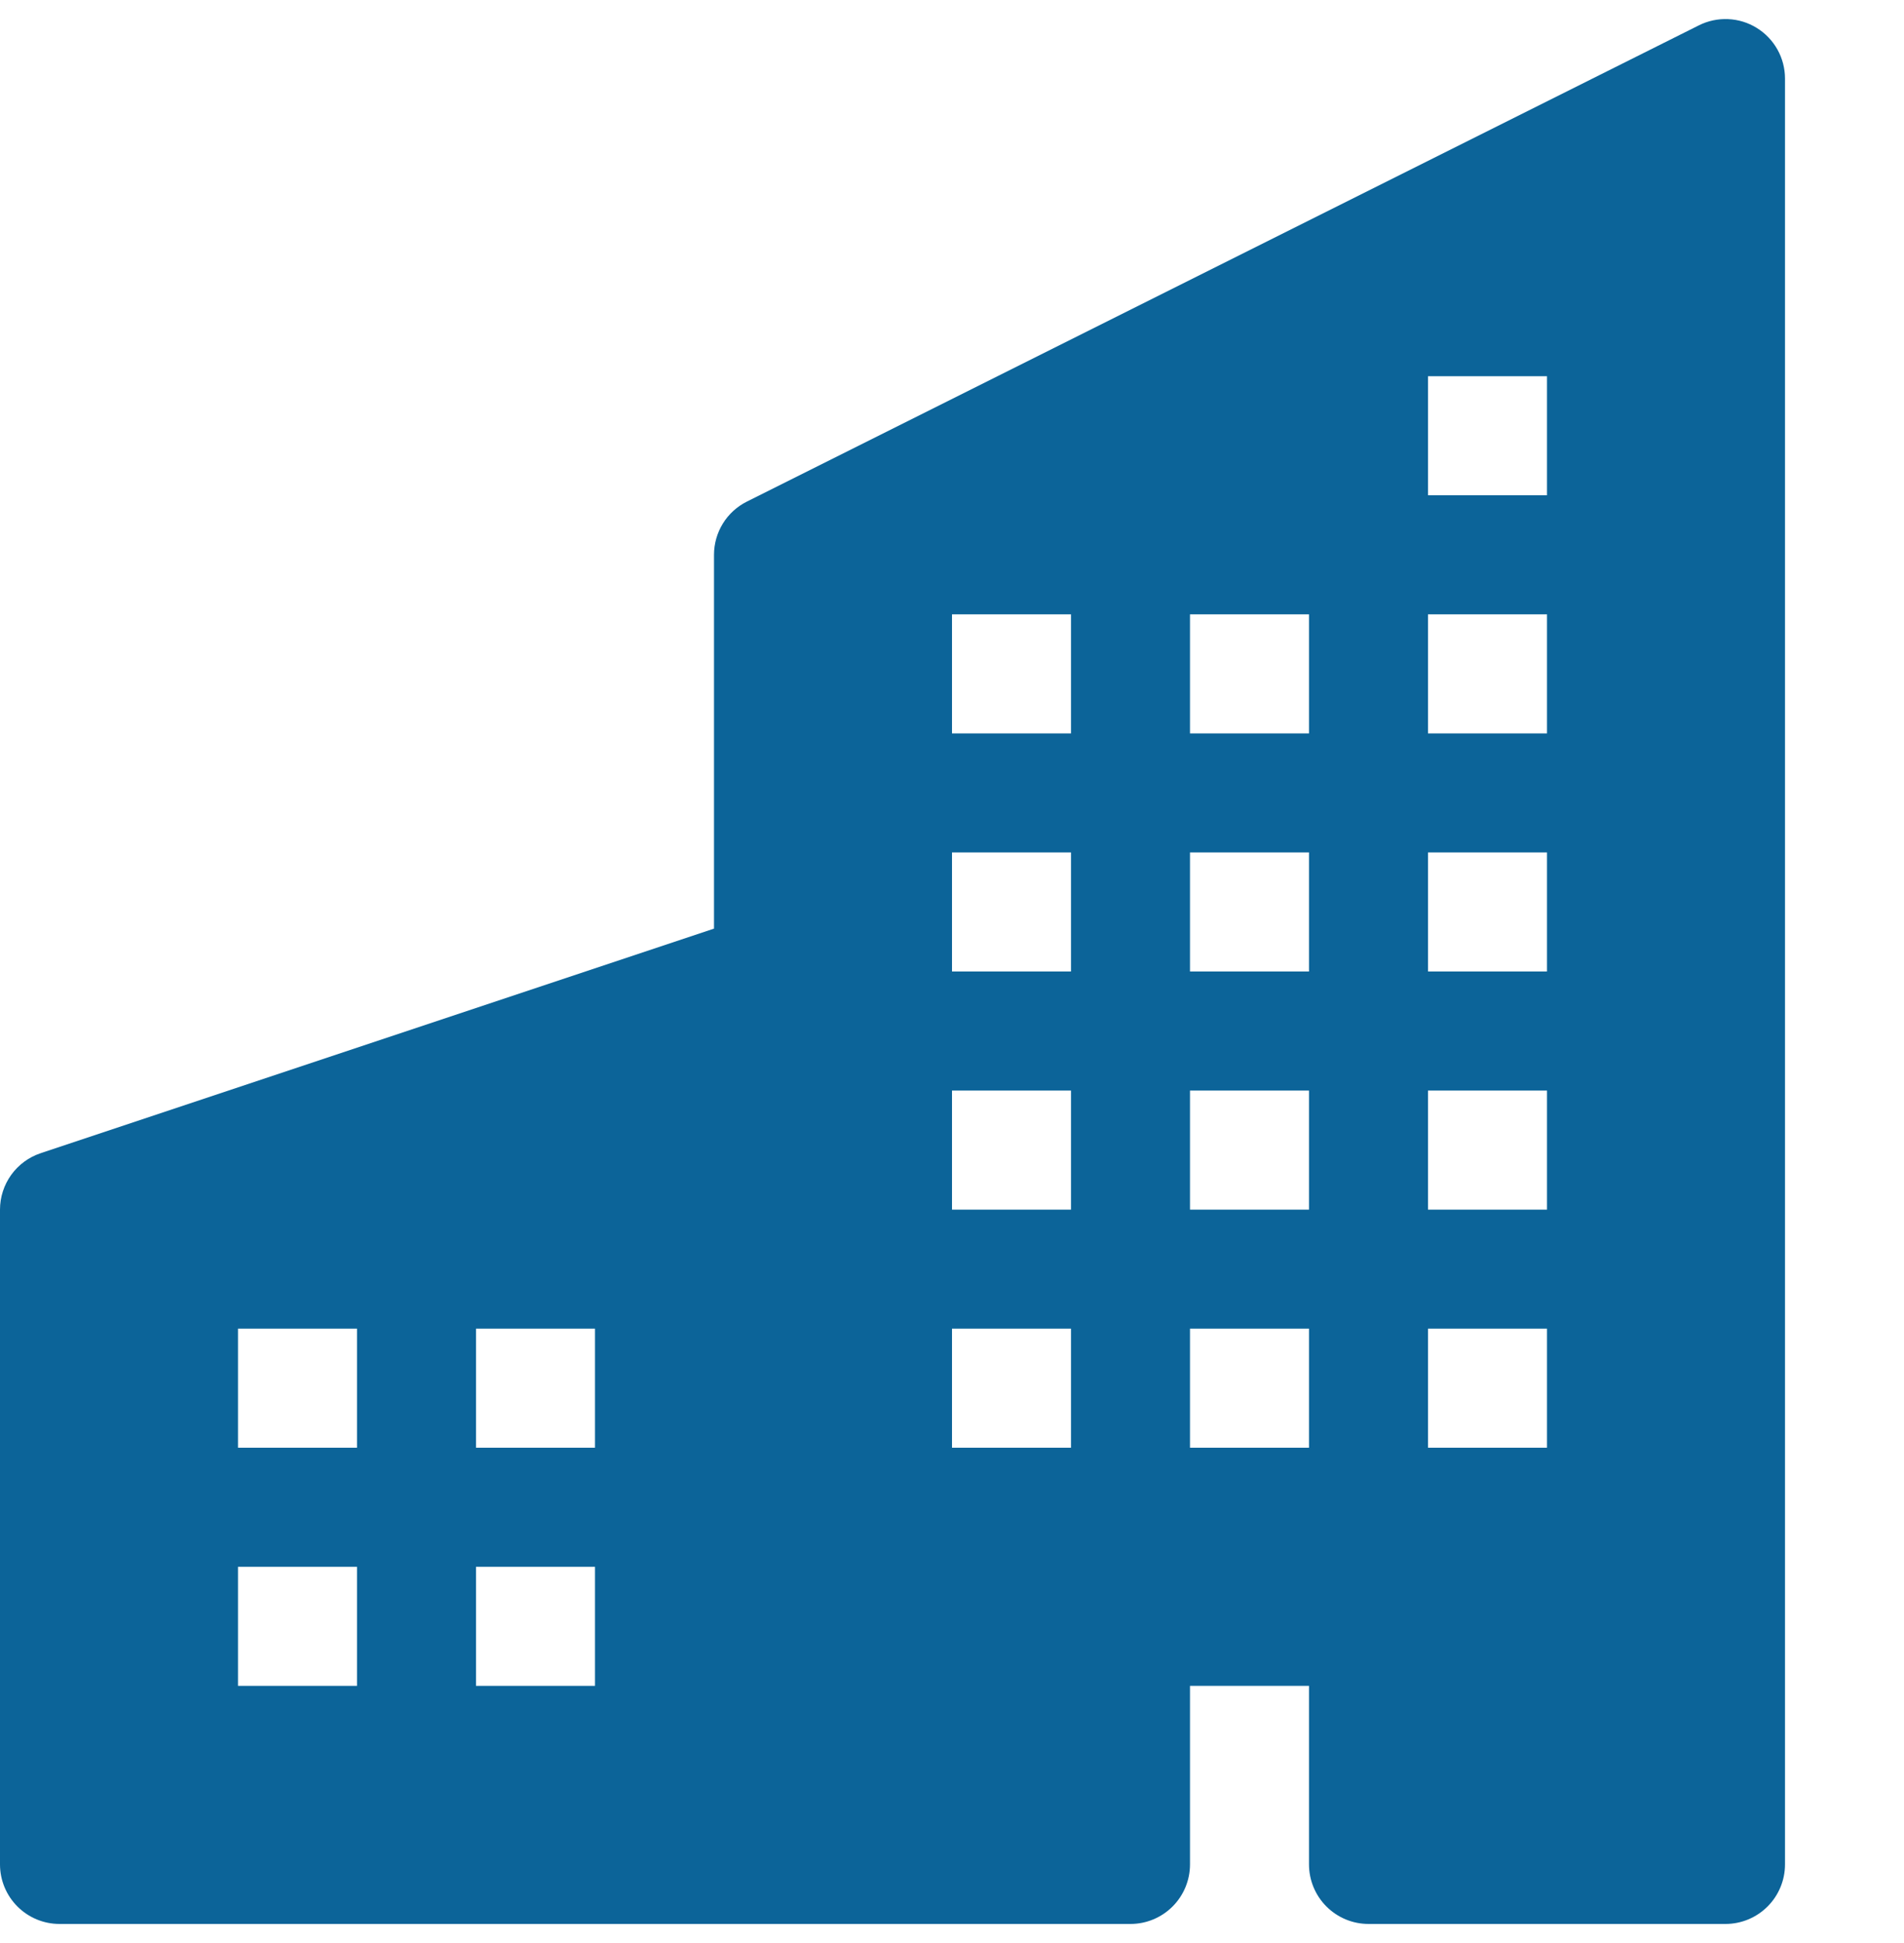 <svg width="50" height="51" viewBox="0 0 50 51" fill="none" xmlns="http://www.w3.org/2000/svg">
<g clip-path="url(#clip0_535_8535)">
<path d="M46.875 2.062C46.875 1.796 46.807 1.534 46.677 1.301C46.547 1.069 46.36 0.873 46.133 0.733C45.907 0.593 45.648 0.513 45.382 0.502C45.115 0.49 44.851 0.546 44.612 0.666L19.613 13.166C19.353 13.296 19.135 13.495 18.983 13.742C18.831 13.988 18.75 14.273 18.75 14.562V24.375L1.069 30.269C0.758 30.372 0.487 30.571 0.295 30.837C0.104 31.103 0 31.422 0 31.75L0 48.937C0 49.352 0.165 49.749 0.458 50.042C0.751 50.335 1.148 50.5 1.562 50.5H29.688C30.102 50.5 30.499 50.335 30.792 50.042C31.085 49.749 31.25 49.352 31.25 48.937V44.25H34.375V48.937C34.375 49.352 34.54 49.749 34.833 50.042C35.126 50.335 35.523 50.5 35.938 50.5H45.312C45.727 50.5 46.124 50.335 46.417 50.042C46.71 49.749 46.875 49.352 46.875 48.937V2.062ZM6.25 34.875H9.375V38H6.25V34.875ZM12.5 34.875H15.625V38H12.5V34.875ZM9.375 41.125V44.25H6.25V41.125H9.375ZM12.5 41.125H15.625V44.25H12.5V41.125ZM40.625 9.875V13H37.5V9.875H40.625ZM25 16.125H28.125V19.25H25V16.125ZM28.125 22.375V25.5H25V22.375H28.125ZM25 28.625H28.125V31.75H25V28.625ZM31.25 28.625H34.375V31.75H31.25V28.625ZM28.125 34.875V38H25V34.875H28.125ZM31.25 34.875H34.375V38H31.25V34.875ZM40.625 28.625V31.75H37.5V28.625H40.625ZM37.5 34.875H40.625V38H37.5V34.875ZM31.25 22.375H34.375V25.5H31.25V22.375ZM40.625 22.375V25.5H37.5V22.375H40.625ZM34.375 16.125V19.25H31.25V16.125H34.375ZM37.5 16.125H40.625V19.25H37.5V16.125Z" fill="#0C6499"/>
</g>
<defs>
<clipPath id="clip0_535_8535">
<rect width="50" height="50" fill="white" transform="translate(0 0.5)"/>
</clipPath>
</defs>
</svg>
